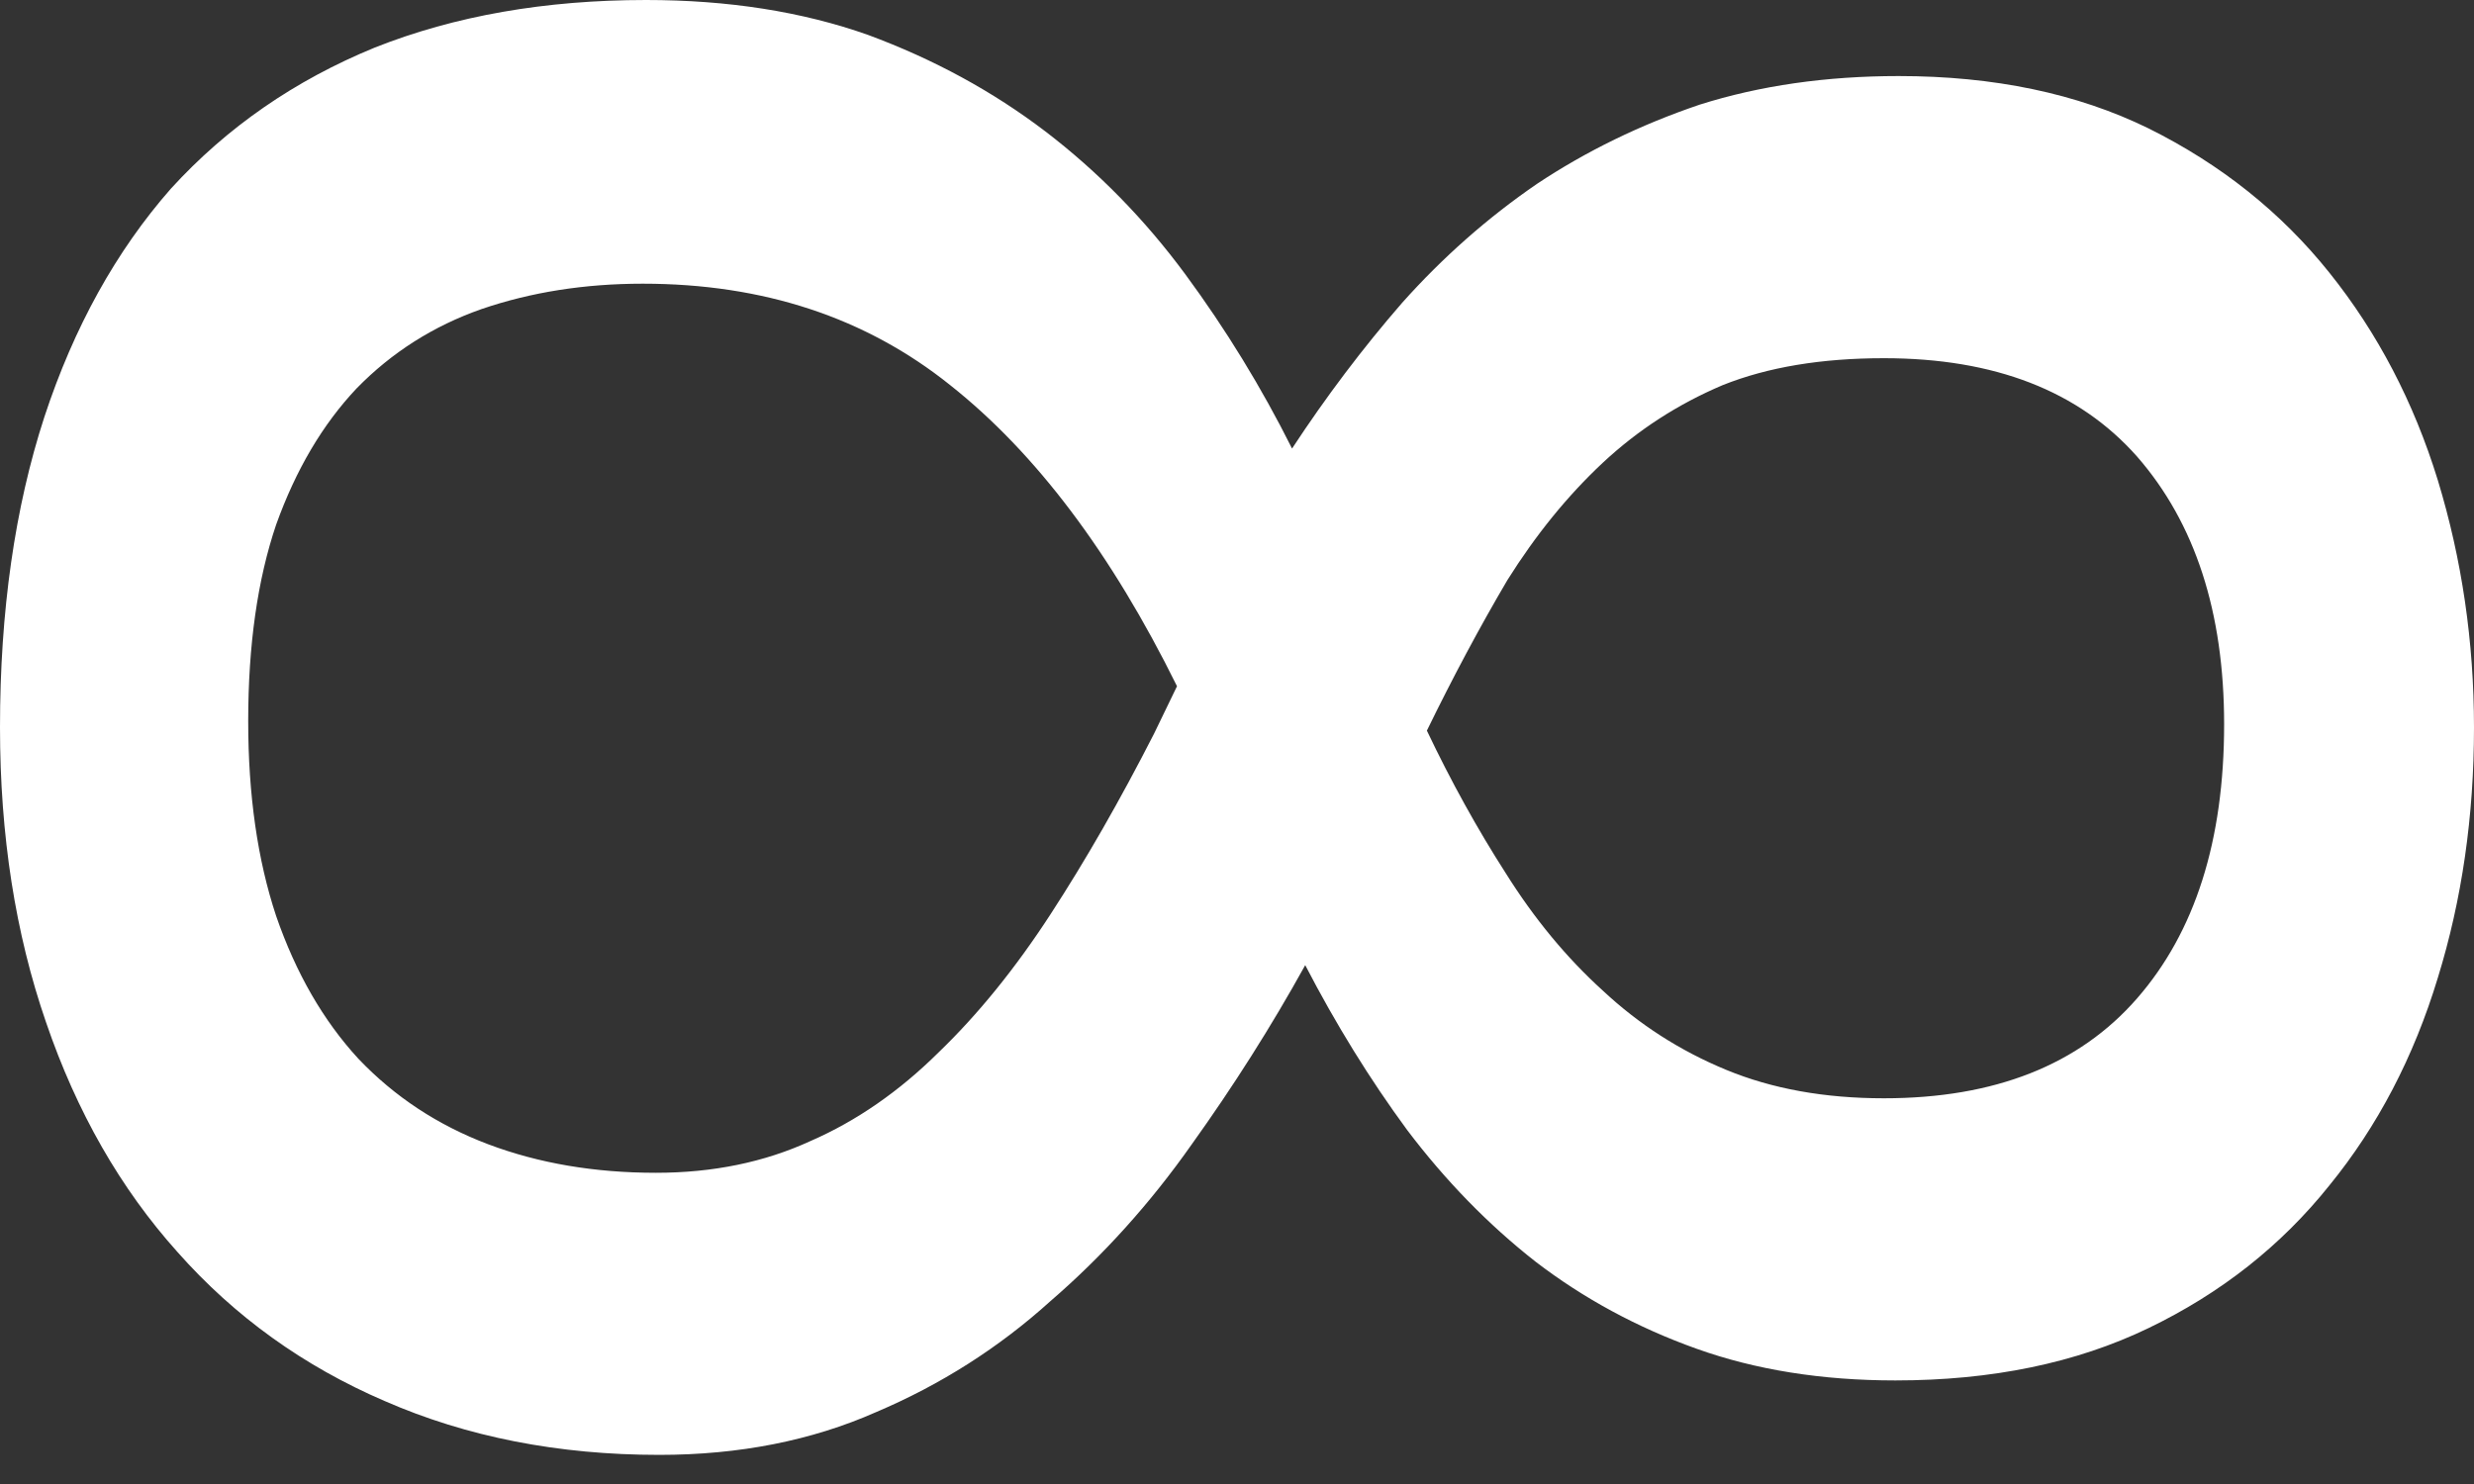 <svg width="40" height="24" viewBox="0 0 40 24" fill="none" xmlns="http://www.w3.org/2000/svg">
<rect x="0" y="0" width="40" height="24" fill="#333333" stroke="none"/>
<path d="M40 11.765C40 13.2 39.805 14.55 39.415 15.814C39.026 17.096 38.441 18.215 37.661 19.172C36.882 20.146 35.907 20.915 34.737 21.479C33.568 22.043 32.204 22.325 30.645 22.325C29.457 22.325 28.385 22.154 27.429 21.812C26.472 21.47 25.604 21 24.824 20.402C24.062 19.804 23.371 19.095 22.751 18.275C22.148 17.455 21.599 16.566 21.103 15.609C20.554 16.601 19.942 17.566 19.269 18.506C18.596 19.463 17.834 20.308 16.983 21.043C16.151 21.795 15.211 22.393 14.166 22.837C13.121 23.299 11.951 23.529 10.658 23.529C9.028 23.529 7.548 23.239 6.219 22.658C4.908 22.094 3.792 21.291 2.87 20.249C1.949 19.223 1.24 17.985 0.744 16.532C0.248 15.097 -5.90437e-07 13.508 -5.14252e-07 11.765C-4.32091e-07 9.885 0.239 8.211 0.718 6.741C1.196 5.289 1.878 4.058 2.764 3.05C3.668 2.059 4.766 1.299 6.06 0.769C7.353 0.256 8.815 -1.36314e-06 10.445 -1.29188e-06C11.774 -1.23379e-06 12.97 0.188 14.033 0.564C15.096 0.957 16.053 1.478 16.904 2.127C17.754 2.777 18.507 3.546 19.163 4.434C19.818 5.323 20.394 6.263 20.89 7.254C21.44 6.416 22.033 5.63 22.671 4.896C23.327 4.161 24.053 3.52 24.851 2.973C25.648 2.443 26.525 2.016 27.482 1.692C28.456 1.384 29.528 1.23 30.698 1.23C32.239 1.23 33.586 1.512 34.737 2.076C35.907 2.657 36.882 3.435 37.661 4.409C38.441 5.383 39.026 6.502 39.415 7.766C39.805 9.048 40 10.381 40 11.765ZM10.392 4.588C9.453 4.588 8.585 4.725 7.787 4.998C7.008 5.271 6.334 5.699 5.767 6.28C5.218 6.861 4.784 7.595 4.465 8.484C4.164 9.372 4.013 10.432 4.013 11.662C4.013 12.858 4.164 13.909 4.465 14.815C4.784 15.738 5.227 16.506 5.794 17.122C6.379 17.737 7.079 18.198 7.894 18.506C8.709 18.813 9.612 18.967 10.605 18.967C11.526 18.967 12.359 18.796 13.103 18.454C13.847 18.13 14.538 17.651 15.176 17.019C15.814 16.404 16.416 15.661 16.983 14.789C17.55 13.918 18.108 12.944 18.658 11.867L19.03 11.098C17.967 8.945 16.744 7.322 15.362 6.228C13.998 5.135 12.341 4.588 10.392 4.588ZM35.96 11.713C35.96 9.902 35.491 8.458 34.551 7.382C33.612 6.322 32.248 5.793 30.459 5.793C29.448 5.793 28.58 5.938 27.854 6.228C27.127 6.536 26.481 6.955 25.914 7.484C25.347 8.014 24.833 8.646 24.372 9.381C23.929 10.133 23.495 10.944 23.07 11.816C23.46 12.636 23.885 13.405 24.346 14.123C24.806 14.857 25.329 15.49 25.914 16.02C26.498 16.566 27.163 16.994 27.907 17.301C28.651 17.609 29.502 17.762 30.459 17.762C32.248 17.762 33.612 17.224 34.551 16.148C35.491 15.071 35.96 13.593 35.96 11.713Z" fill="white"/>
</svg>
